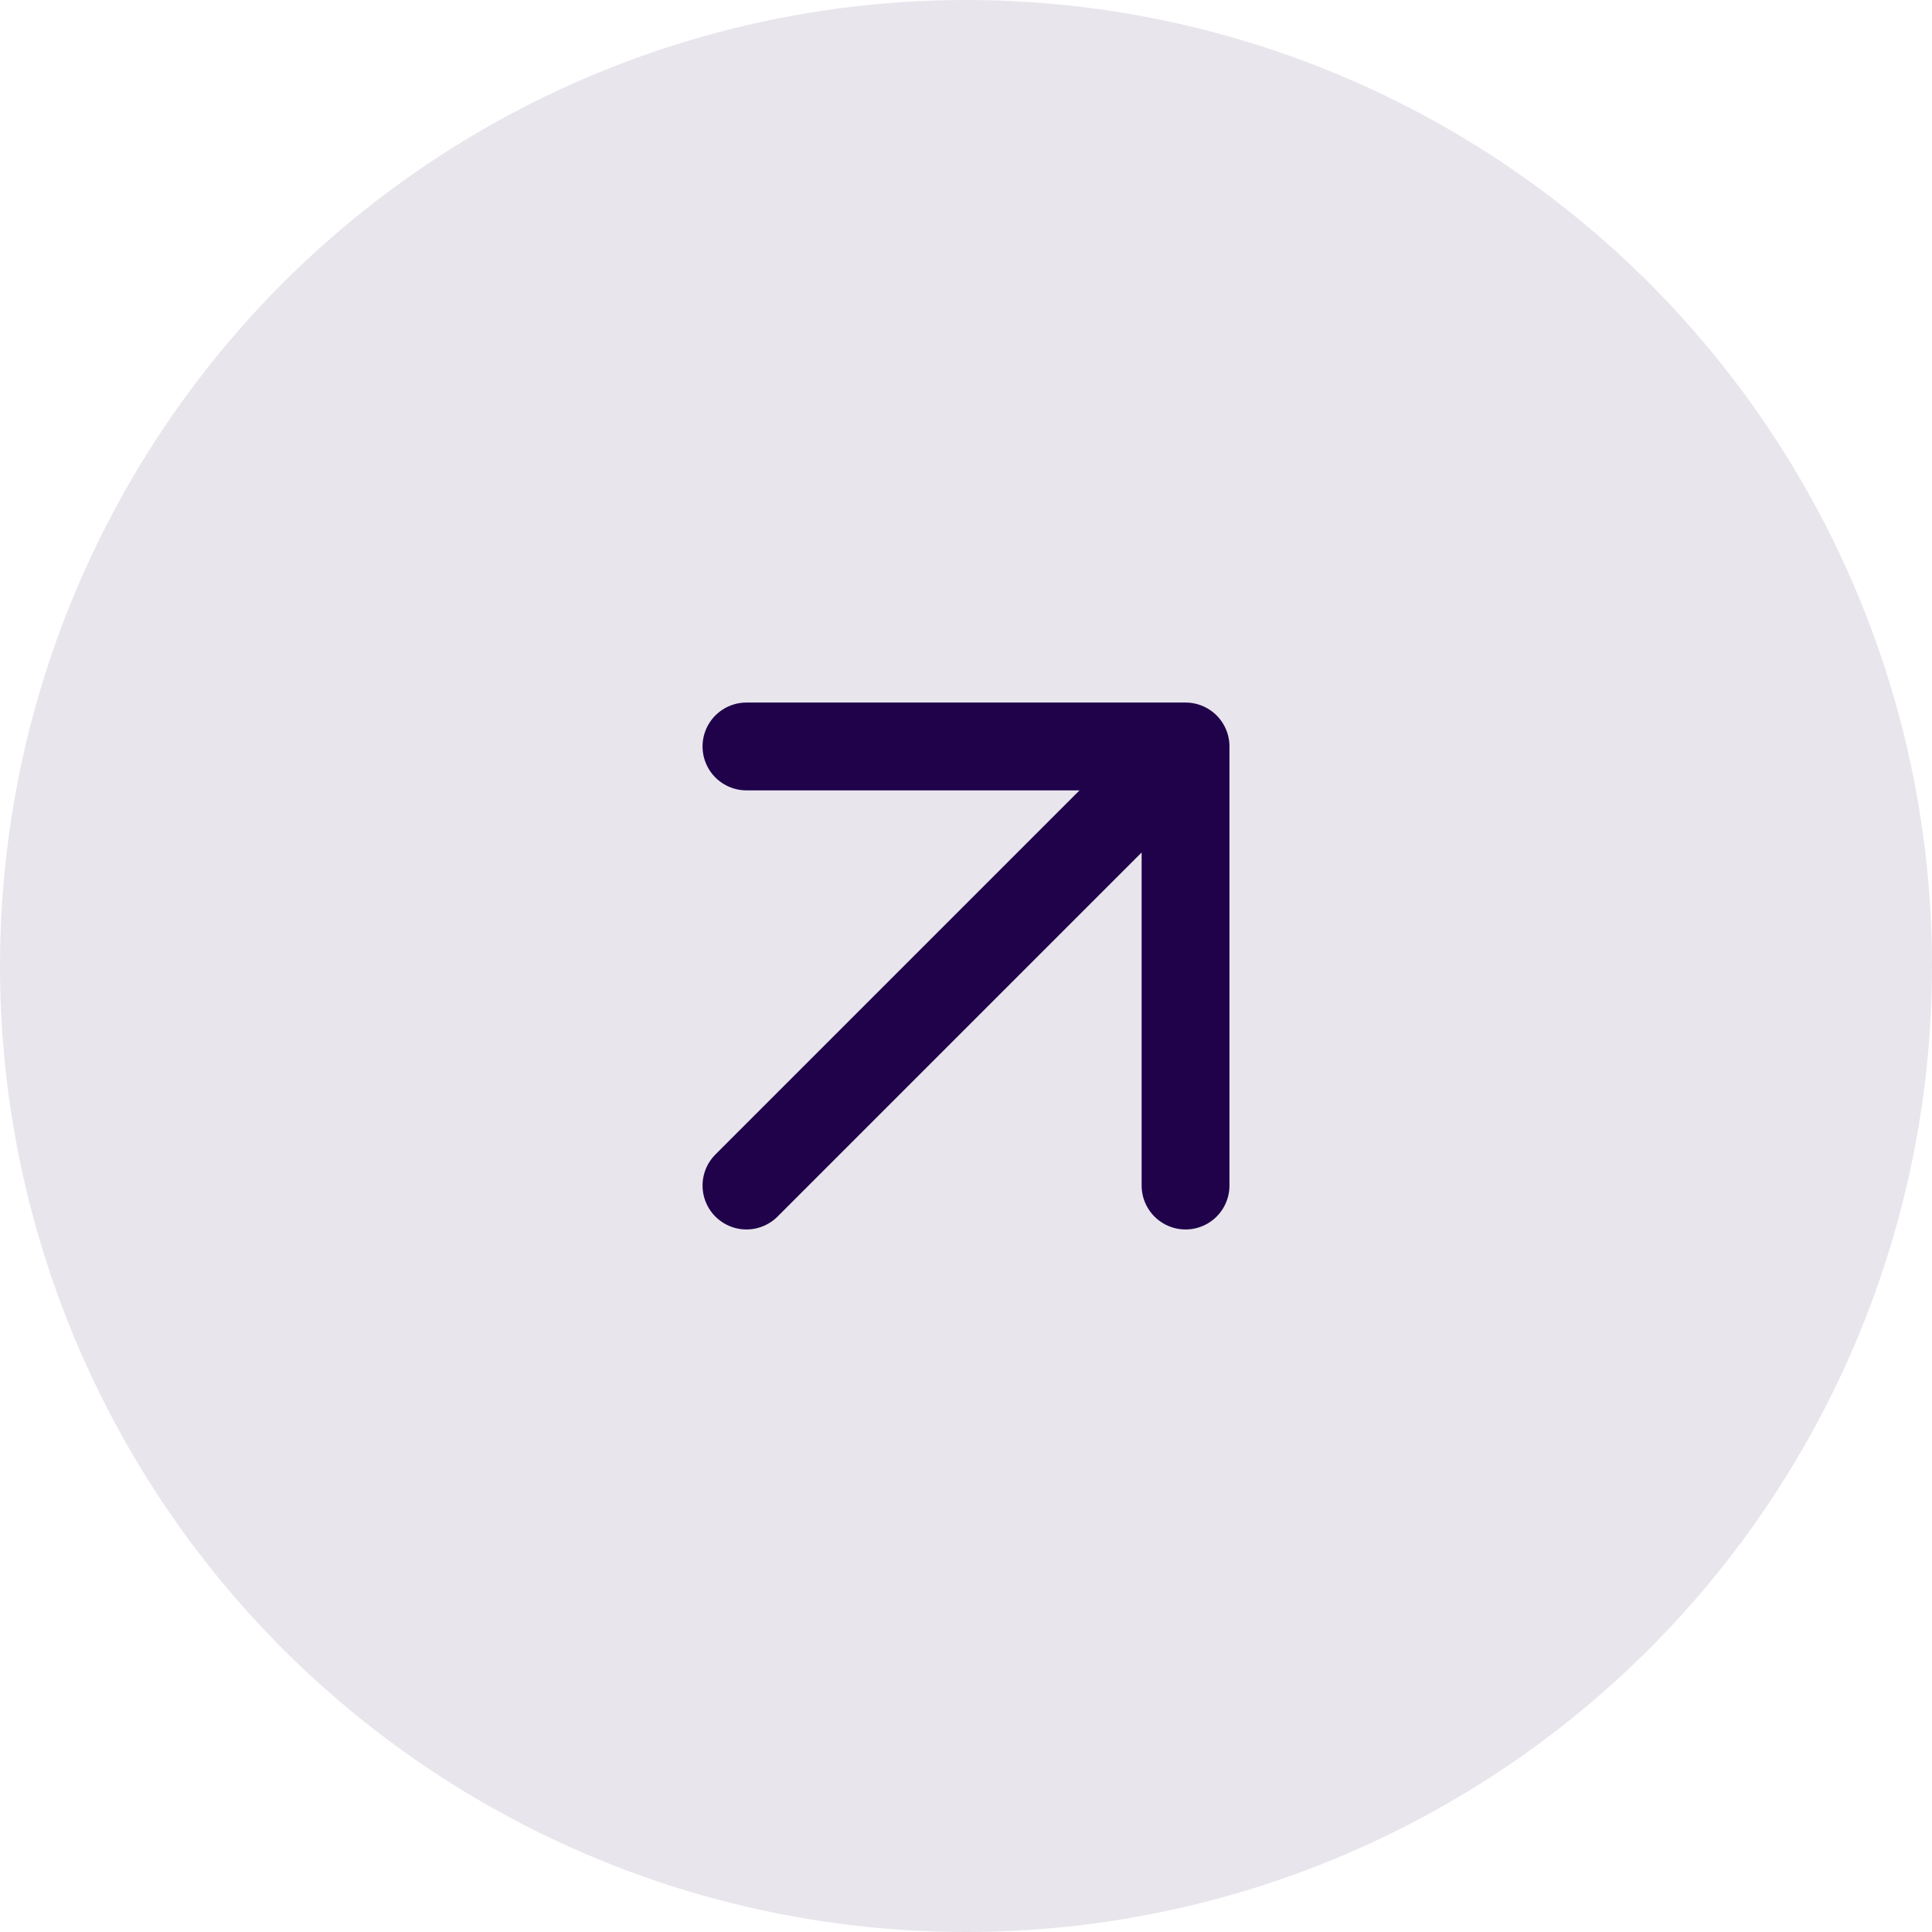 <?xml version="1.0" encoding="UTF-8"?>
<svg xmlns="http://www.w3.org/2000/svg" width="44" height="44" viewBox="0 0 44 44">
  <g id="Group_40" data-name="Group 40" transform="translate(-1476 -735)">
    <circle id="Ellipse_29" data-name="Ellipse 29" cx="22" cy="22" r="22" transform="translate(1476 735)" fill="#e8e5ec"></circle>
    <path id="Icon_feather-arrow-down-right" data-name="Icon feather-arrow-down-right" d="M0,0,10,10M10,0V10H0" transform="translate(1493 762) rotate(-90)" fill="none" stroke="#1f024a" stroke-linecap="round" stroke-linejoin="round" stroke-width="2"></path>
  </g>
</svg>
